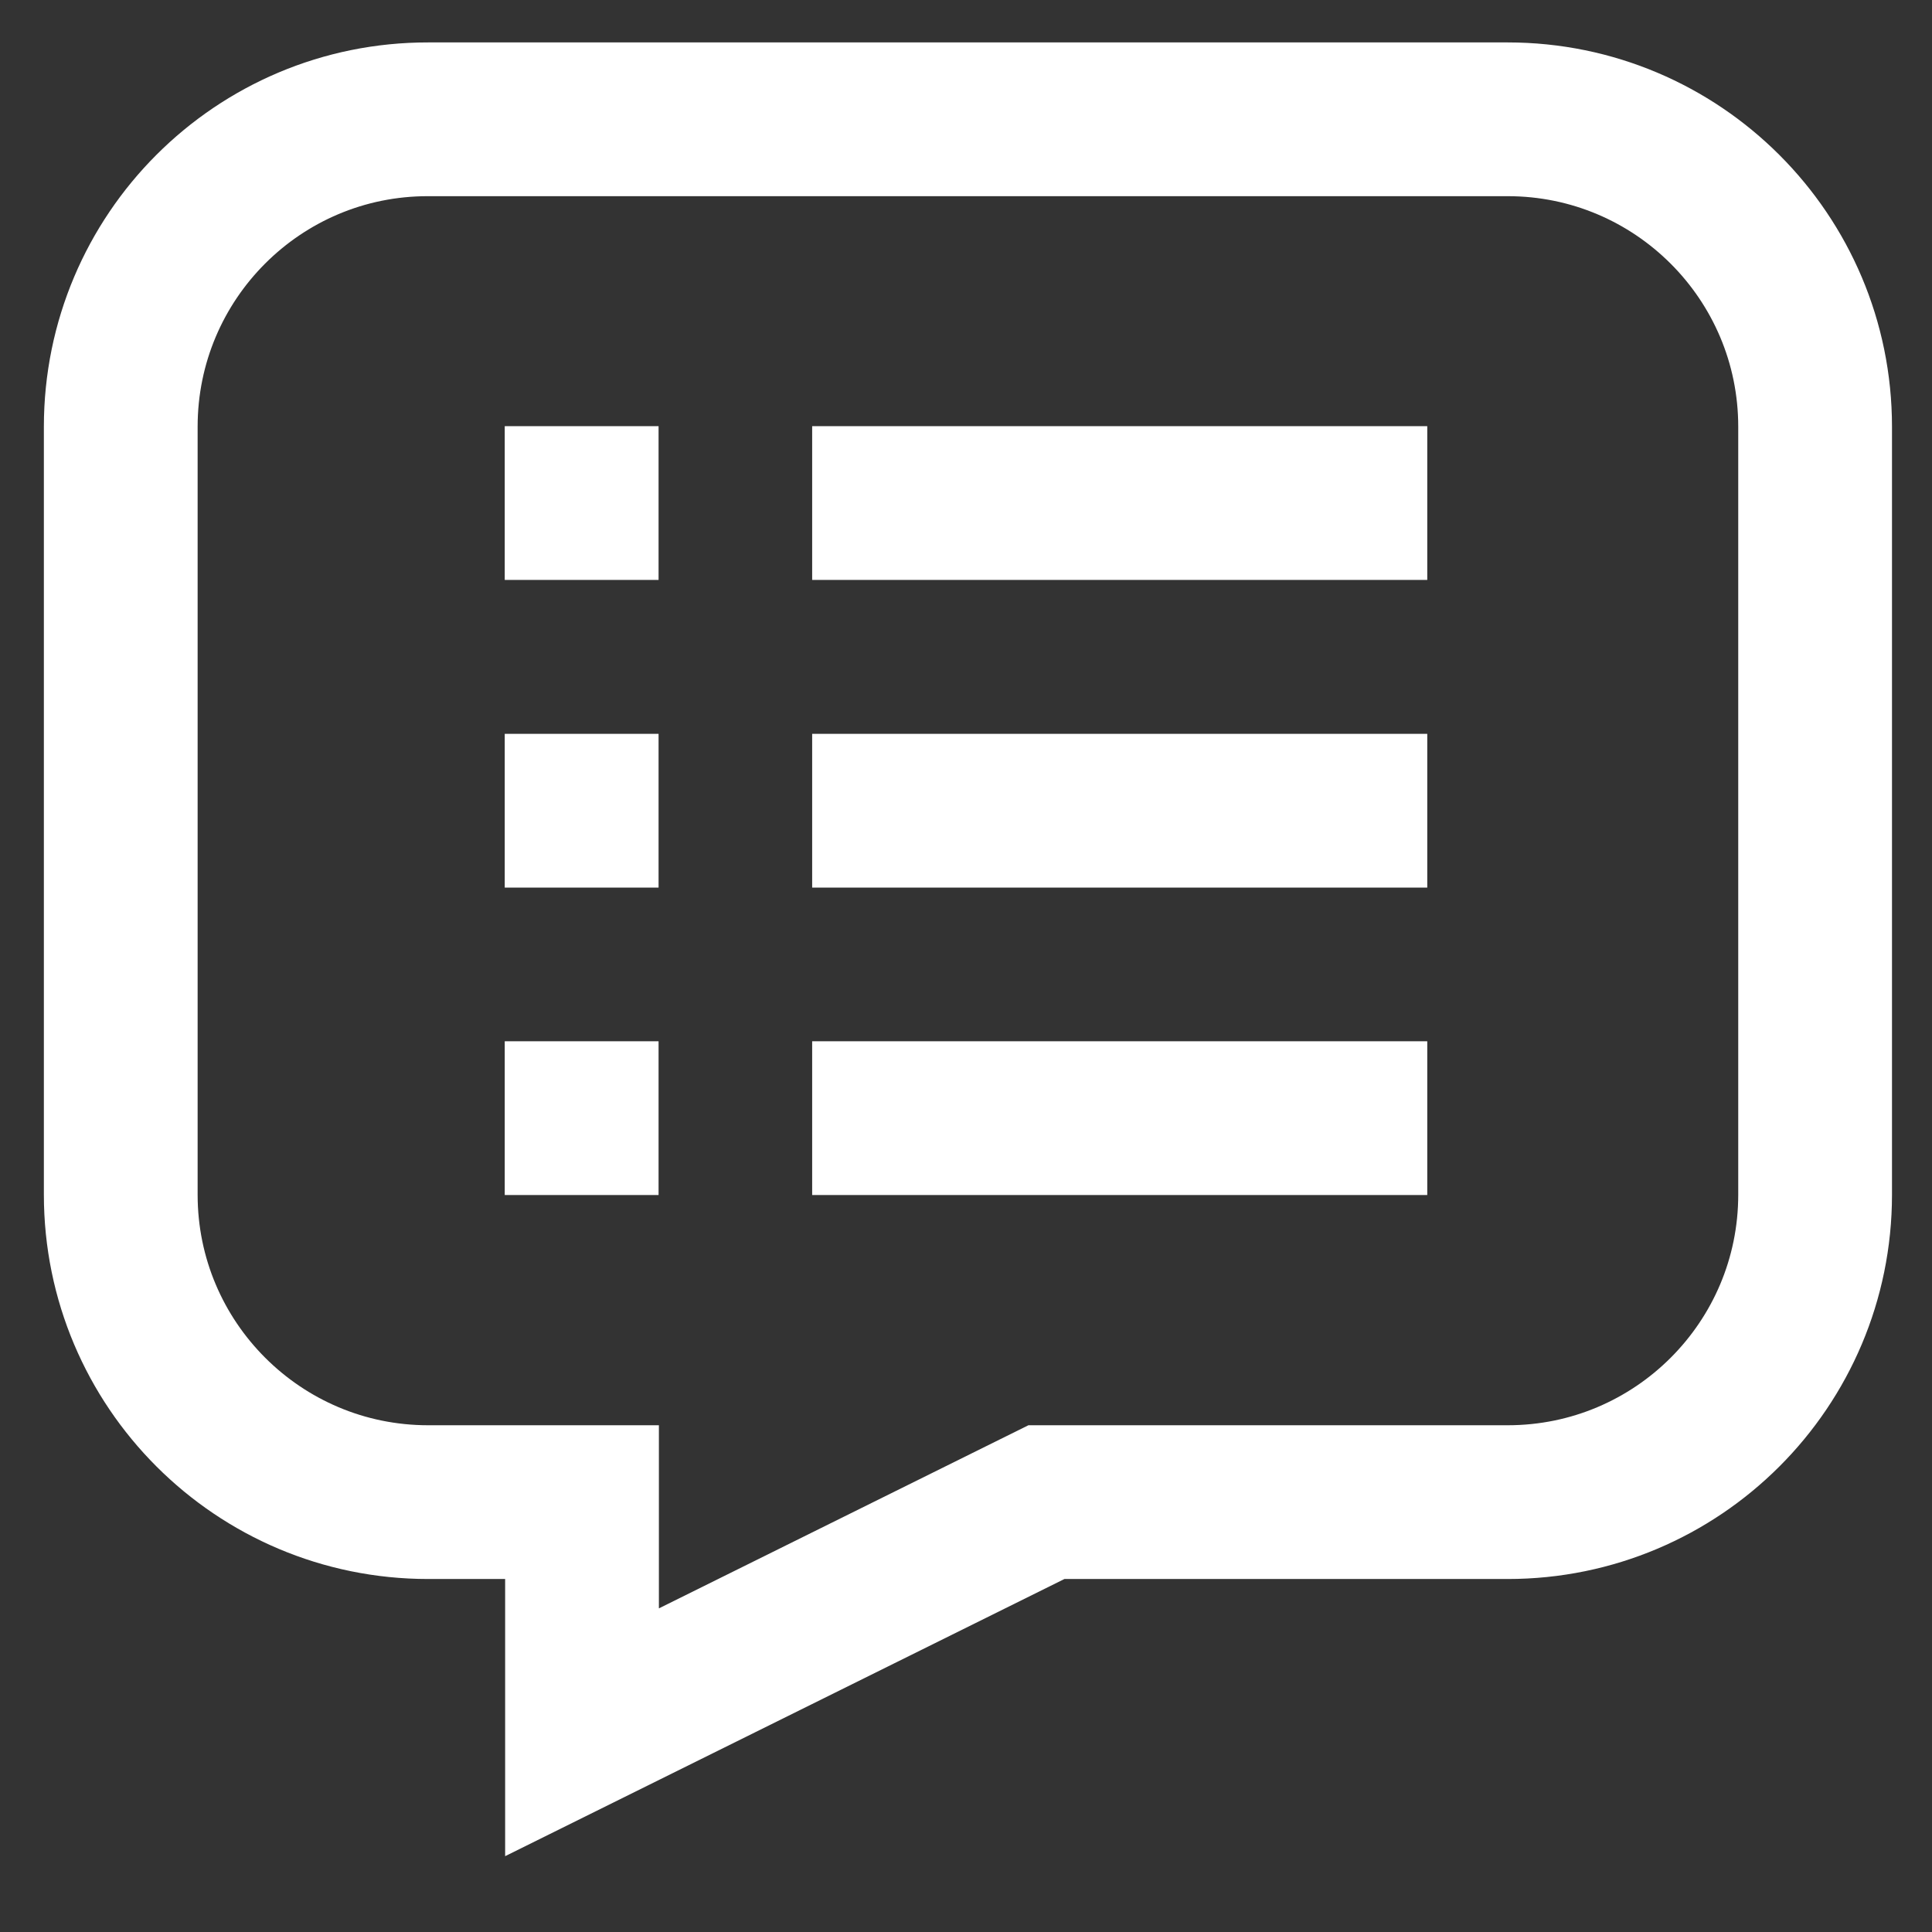 <?xml version="1.0" encoding="utf-8"?>
<!-- Generator: Adobe Illustrator 25.4.1, SVG Export Plug-In . SVG Version: 6.00 Build 0)  -->
<svg version="1.1" id="Layer_1" xmlns="http://www.w3.org/2000/svg" xmlns:xlink="http://www.w3.org/1999/xlink" x="0px" y="0px"
	 viewBox="0 0 800 800" style="enable-background:new 0 0 800 800;" xml:space="preserve">
<rect x="0" y="0" width="800" height="800" fill="#333333" stroke="none"/>
<style type="text/css">
	.st0{fill:none;stroke:#FFFFFF;stroke-width:63.667;stroke-miterlimit:333.333;}
</style>
<line class="st0" x1="591" y1="208.3" x2="336.3" y2="208.3"/>
<line class="st0" x1="591" y1="335.7" x2="336.3" y2="335.7"/>
<line class="st0" x1="591" y1="463" x2="336.3" y2="463"/>
<line class="st0" x1="209" y1="208.3" x2="272.7" y2="208.3"/>
<line class="st0" x1="209" y1="335.7" x2="272.7" y2="335.7"/>
<line class="st0" x1="209" y1="463" x2="272.7" y2="463"/>
<path class="st0" d="M50,176.7v318C50,565,107,622,177.3,622H241v95.3L433.3,622h191c70.3,0,127.3-57,127.3-127.3v-318
	c0-70.3-57-127.3-127.3-127.3h-447C107,49.3,50,106.3,50,176.7L50,176.7z"/>
</svg>
